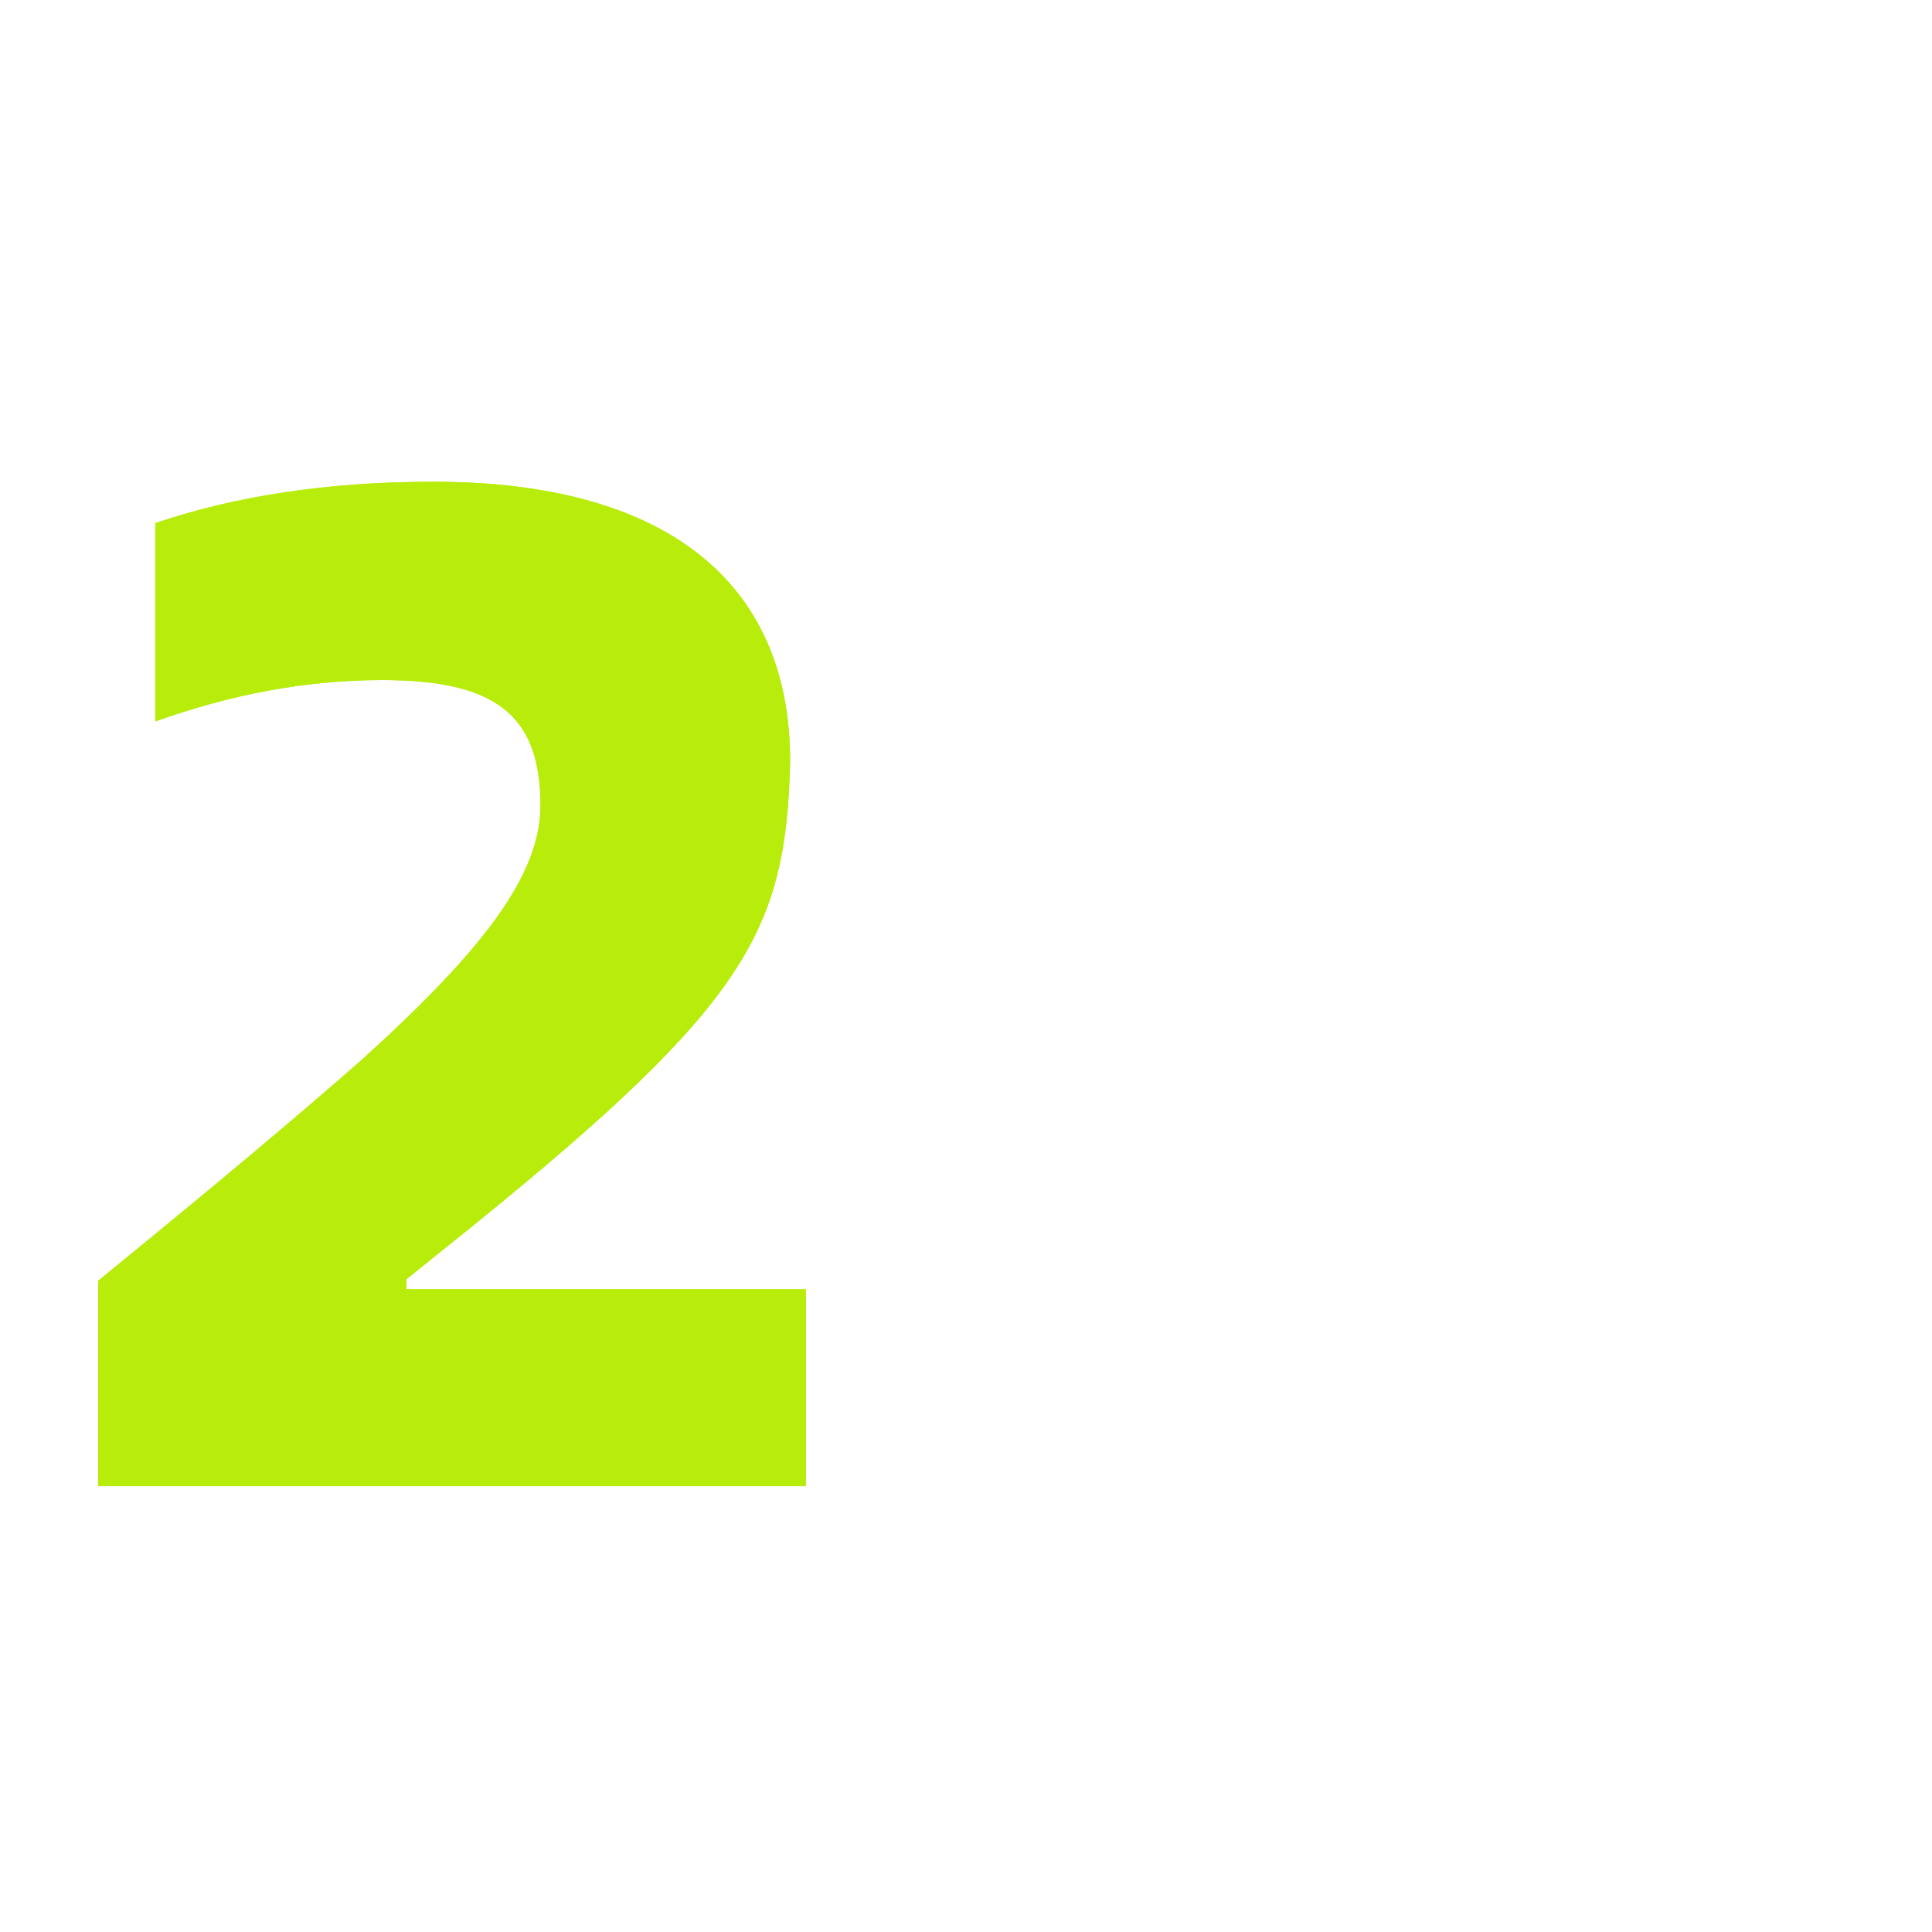 <svg width="130" height="130" viewBox="0 0 130 130" fill="none" xmlns="http://www.w3.org/2000/svg">
<g clip-path="url(#clip0_188_177)">
<g filter="url(#filter0_f_188_177)">
<path d="M36.368 54.208C36.368 48.064 33.296 45.76 25.712 45.76C20.624 45.76 15.536 46.72 10.448 48.544V35.2C15.824 33.376 22.064 32.416 29.168 32.416C44.528 32.416 53.168 38.944 53.168 51.232C52.88 62.56 50.384 67.456 31.76 82.528L27.344 86.08V86.752H54.224V100H6.608V86.176C14.384 79.84 20.336 74.848 24.464 71.2C32.624 63.808 36.368 58.816 36.368 54.208Z" fill="#B8ED0B"/>
</g>
<path d="M36.368 54.208C36.368 48.064 33.296 45.76 25.712 45.76C20.624 45.76 15.536 46.72 10.448 48.544V35.2C15.824 33.376 22.064 32.416 29.168 32.416C44.528 32.416 53.168 38.944 53.168 51.232C52.88 62.56 50.384 67.456 31.76 82.528L27.344 86.08V86.752H54.224V100H6.608V86.176C14.384 79.84 20.336 74.848 24.464 71.2C32.624 63.808 36.368 58.816 36.368 54.208Z" fill="#B8ED0B"/>
</g>
<defs>
<filter id="filter0_f_188_177" x="-2.492" y="23.316" width="65.816" height="85.784" filterUnits="userSpaceOnUse" color-interpolation-filters="sRGB">
<feFlood flood-opacity="0" result="BackgroundImageFix"/>
<feBlend mode="normal" in="SourceGraphic" in2="BackgroundImageFix" result="shape"/>
<feGaussianBlur stdDeviation="4.55" result="effect1_foregroundBlur_188_177"/>
</filter>
<clipPath id="clip0_188_177">
<rect width="130" height="130" fill="white"/>
</clipPath>
</defs>
</svg>
